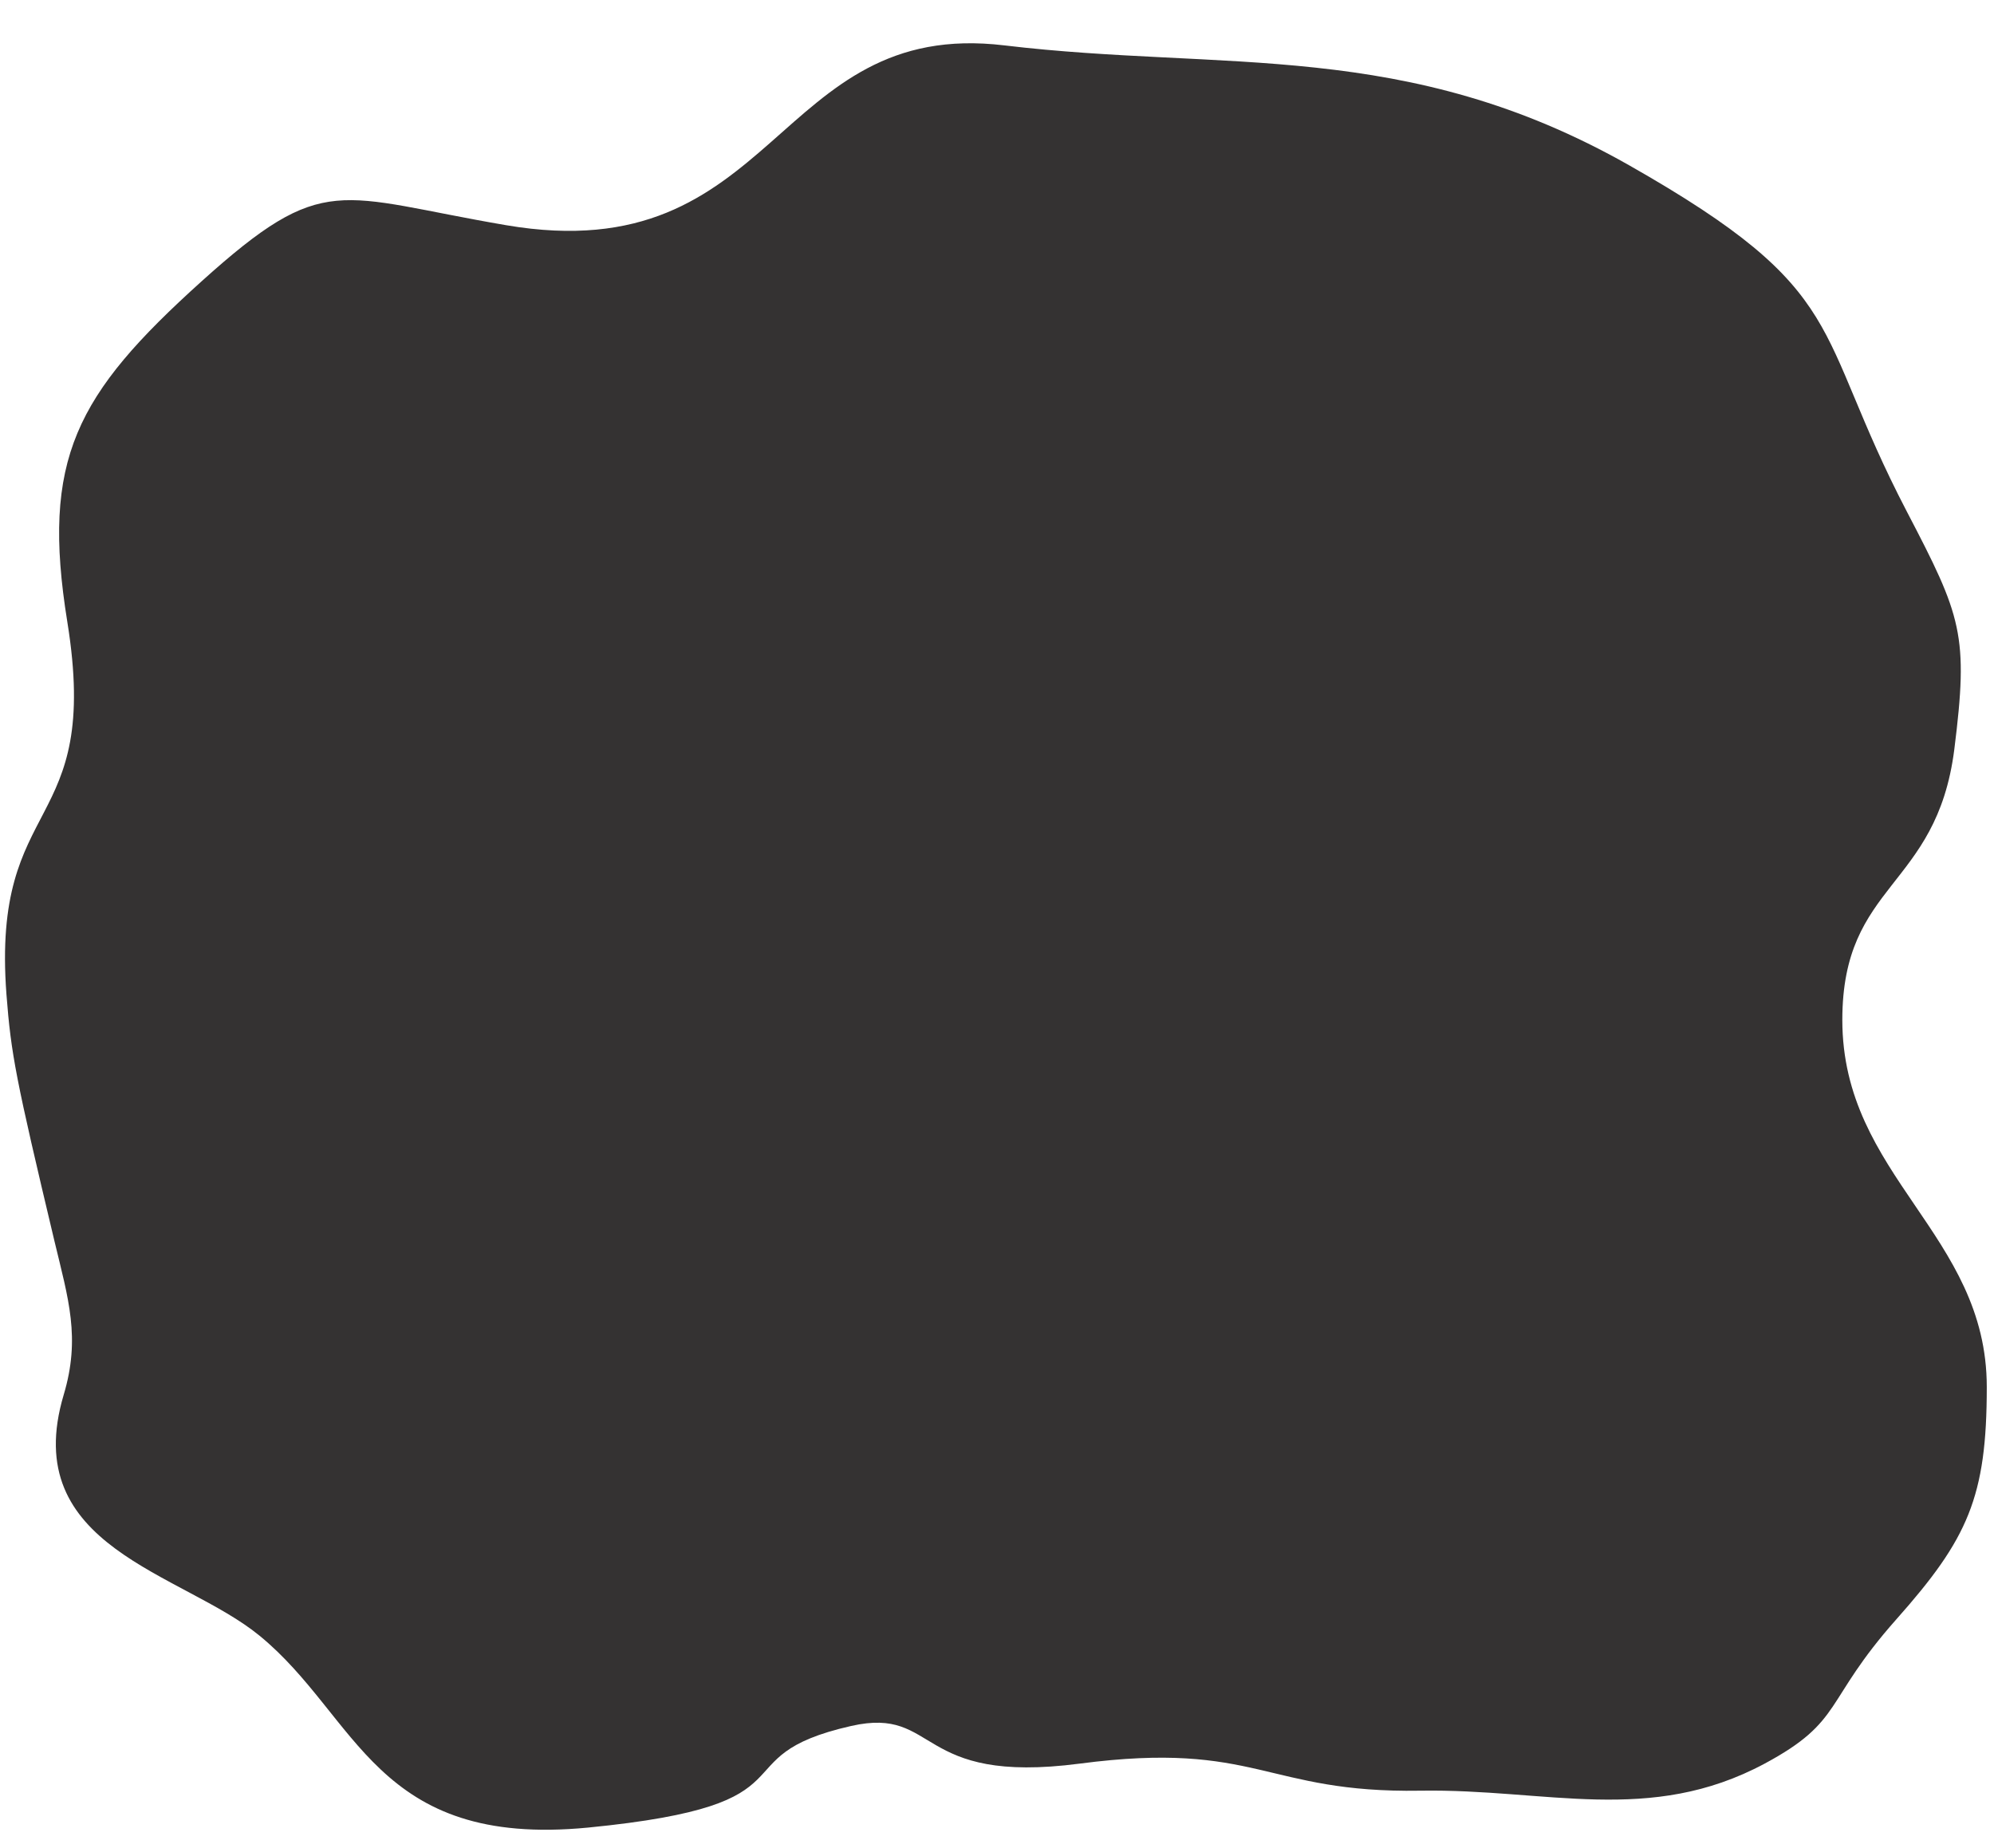 <svg xmlns="http://www.w3.org/2000/svg" viewBox="0 0 773 716.5"><title>shape</title><path fill="#343232" d="M757.6 290.6c5.6-44.5 2.9-51.5-18.4-92.3-37.1-71.2-20.8-84.9-107.6-134.2-86.7-49.2-156.8-36.3-242.2-46.5-89.6-10.8-87.6 87.7-193.2 69.7-65.6-11.2-70.3-21.3-118.1 21.8-48.7 43.9-62.2 68.9-52 132 13.3 82.4-29.5 66.2-23.6 144.4 1.8 23.3 3.6 32.6 18.6 95.6 5.4 22.5 10.2 37.5 3.6 59.6-17.7 59.3 46 68.9 75.9 93.4 38.4 31.4 44.7 82.4 127.4 74.4 91.8-9 49-27.4 102-39.4 34.1-7.7 24.4 23 88.6 14.6 68.8-9 71.7 11.5 132 10.5 49-.8 88.9 13.4 133.5-10.5 30.9-16.6 22.6-23.9 51.1-56 27.7-31.2 35-47.3 35-90 0-59.3-56-81.6-56-142.3 0-53.4 36.5-50.8 43.4-104.8z"/></svg>